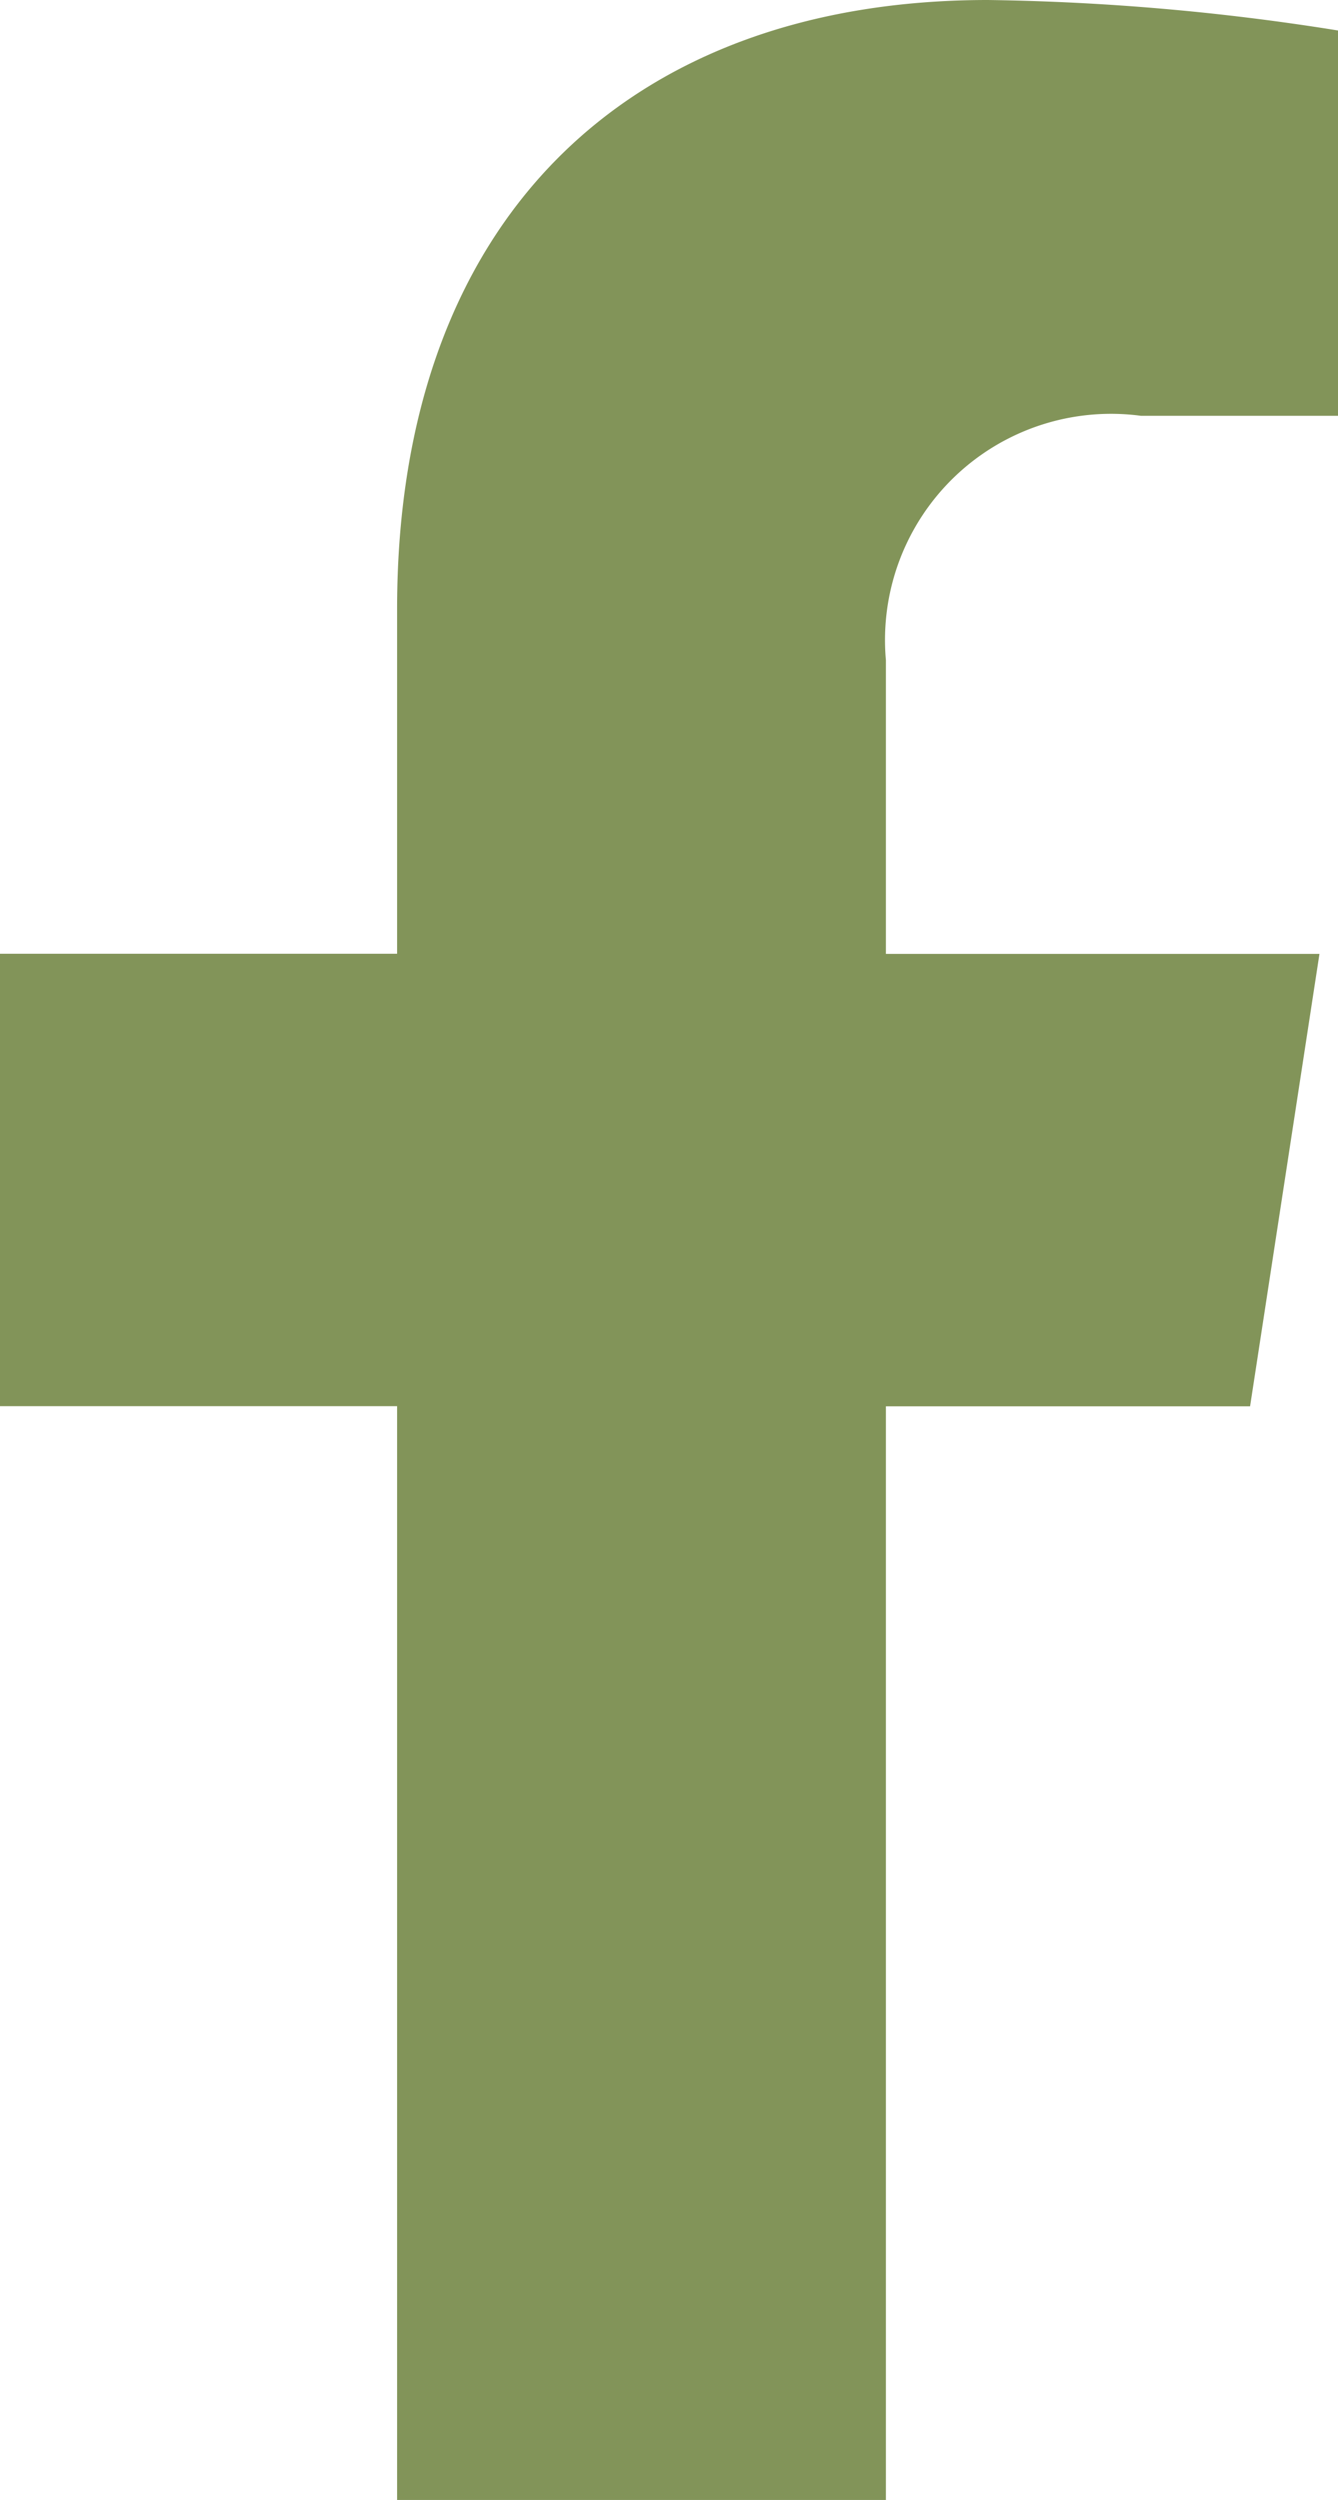 <svg xmlns="http://www.w3.org/2000/svg" width="10.607" height="19.805" viewBox="0 0 10.607 19.805">
  <path id="facebook-f" d="M32.8,11.141l.55-3.584H29.913V5.23a1.792,1.792,0,0,1,2.021-1.936H33.5V.242A19.067,19.067,0,0,0,30.722,0c-2.832,0-4.684,1.717-4.684,4.824V7.556H22.89v3.584h3.148v8.665h3.875V11.141Z" transform="translate(-22.89)" fill="#829459"/>
</svg>
